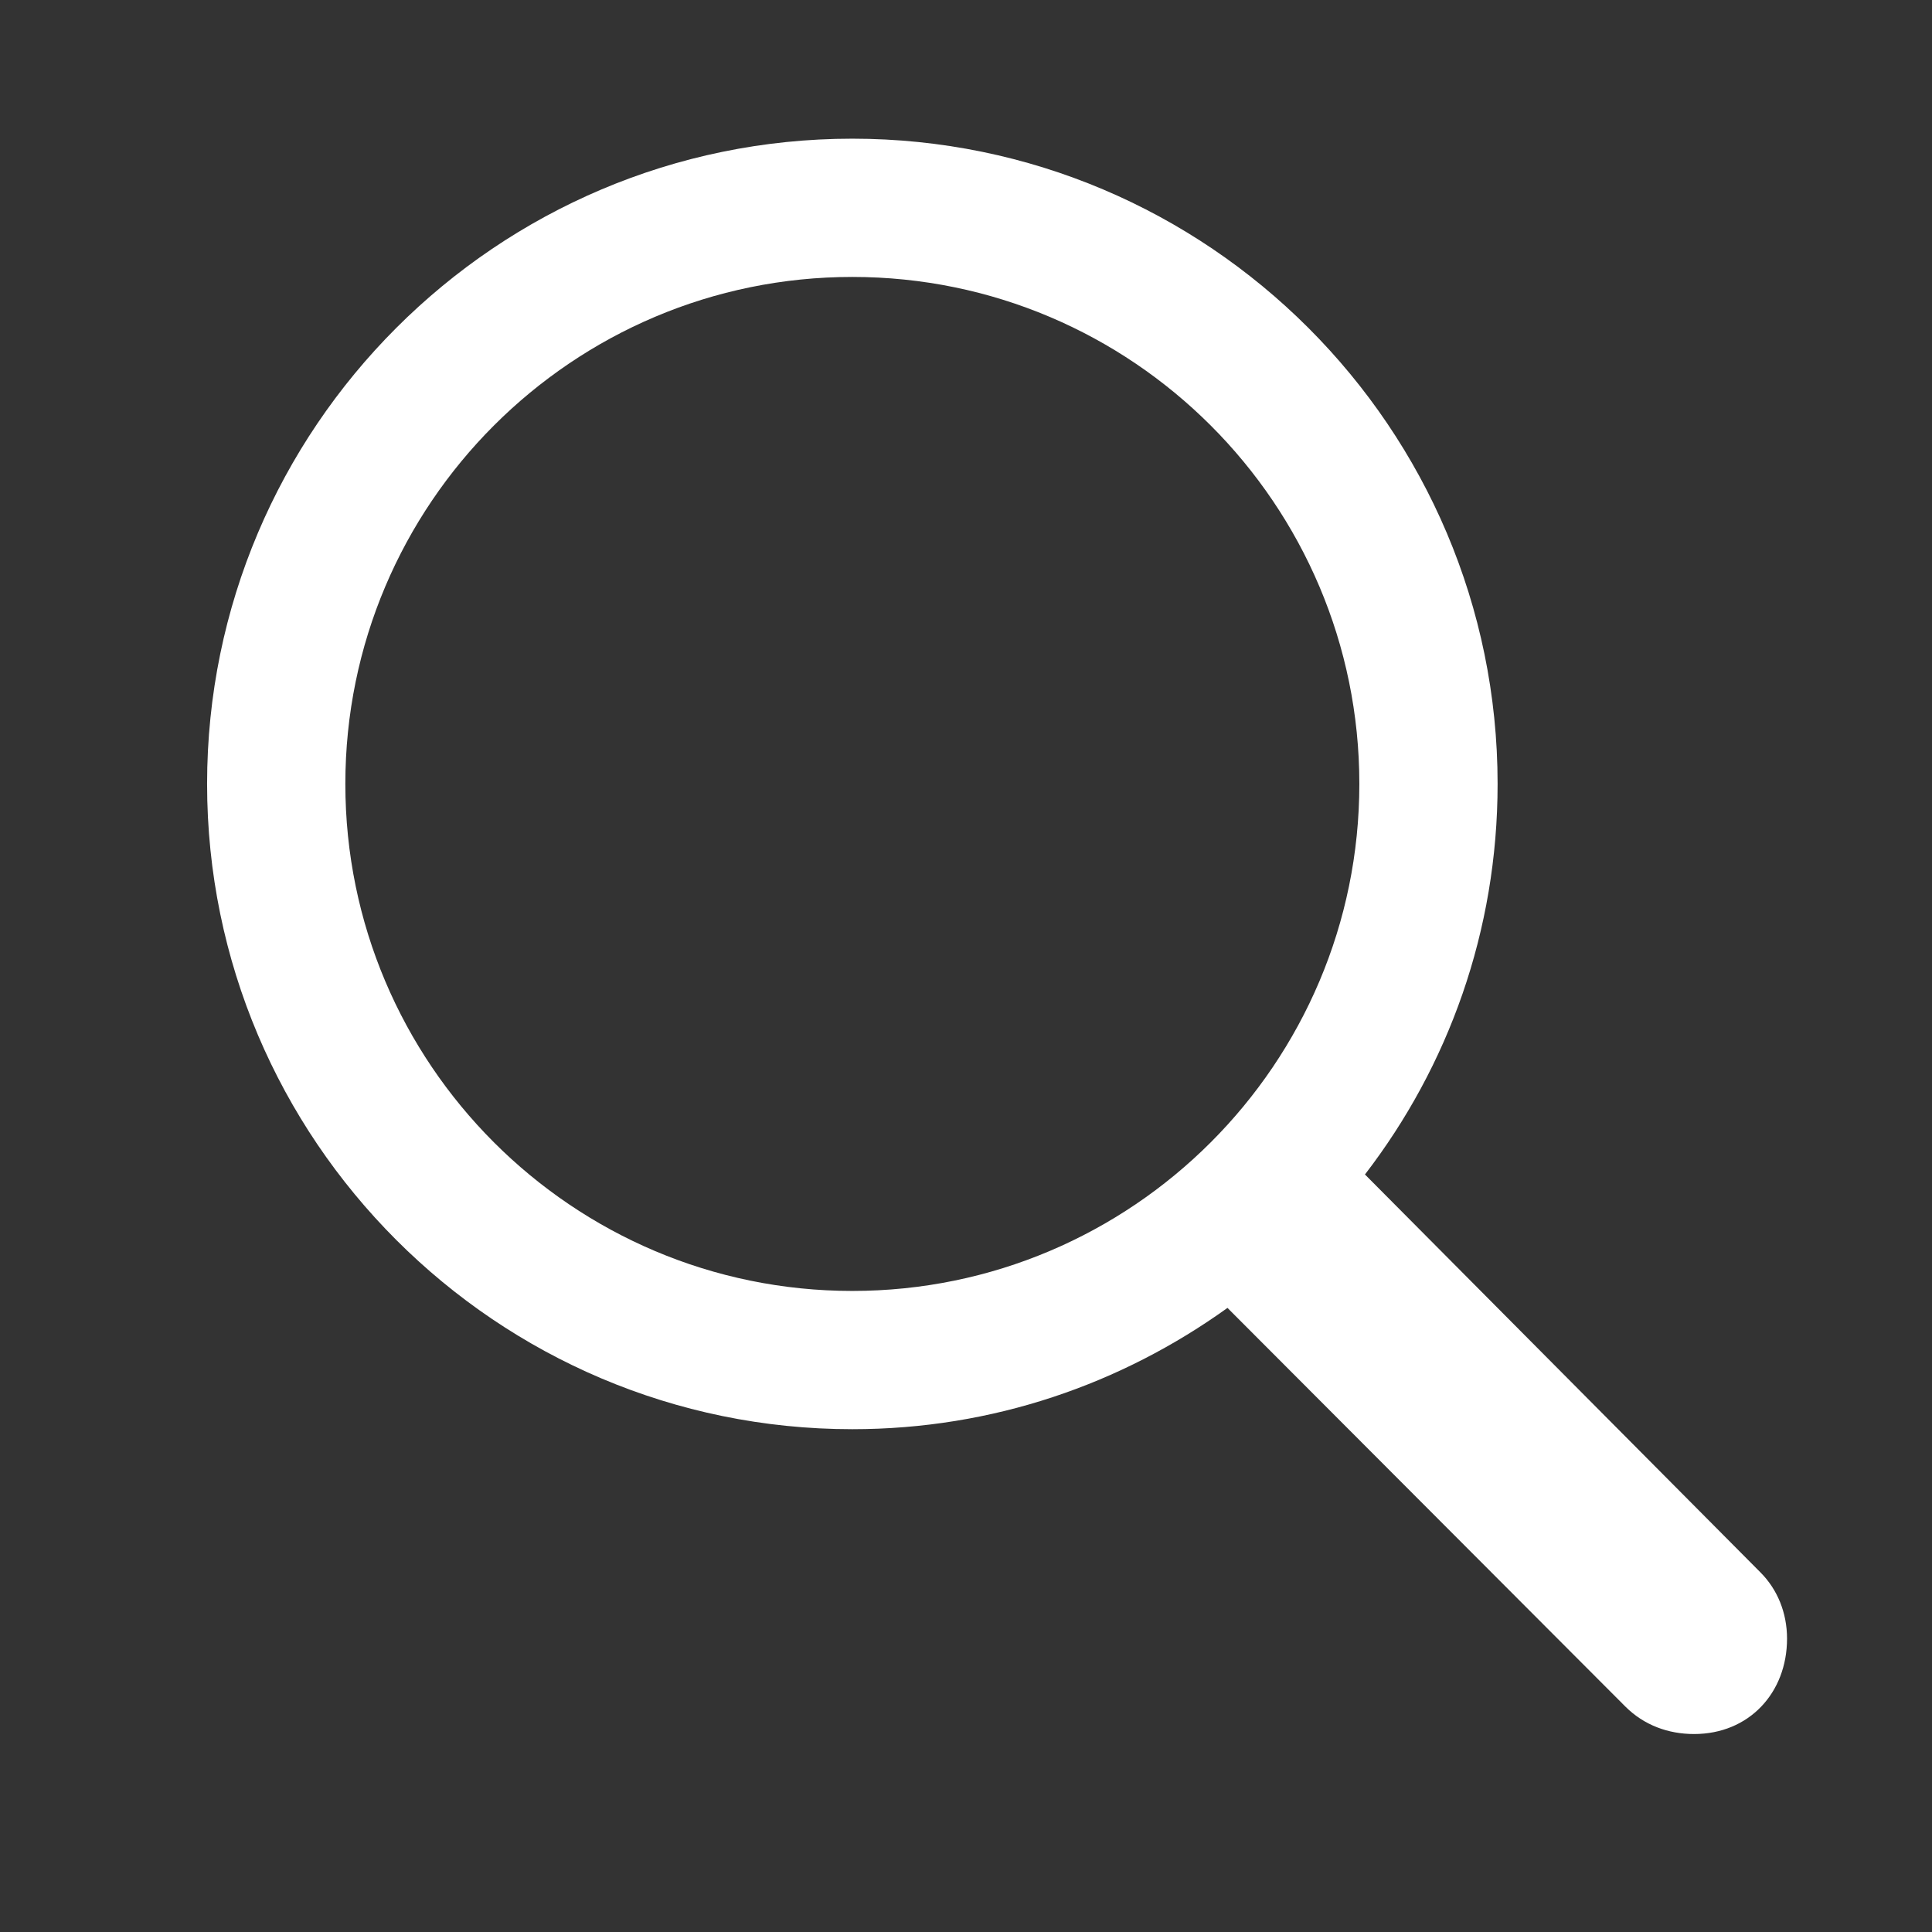 <svg width="32" height="32" viewBox="0 0 32 32" fill="none" xmlns="http://www.w3.org/2000/svg">
<rect x="0" y="0" width="32" height="32" fill="#333333" stroke="none"/>
<path d="M3.43 12.984C3.43 18.877 8.224 23.672 14.117 23.672C16.448 23.672 18.577 22.922 20.331 21.663L26.921 28.266C27.229 28.574 27.631 28.721 28.059 28.721C28.97 28.721 29.599 28.038 29.599 27.141C29.599 26.712 29.439 26.324 29.157 26.042L22.608 19.453C23.988 17.659 24.805 15.422 24.805 12.984C24.805 7.092 20.01 2.297 14.117 2.297C8.224 2.297 3.43 7.092 3.43 12.984ZM5.72 12.984C5.72 8.35 9.483 4.587 14.117 4.587C18.751 4.587 22.515 8.35 22.515 12.984C22.515 17.618 18.751 21.382 14.117 21.382C9.483 21.382 5.72 17.618 5.72 12.984Z" fill="white"/>
</svg>
